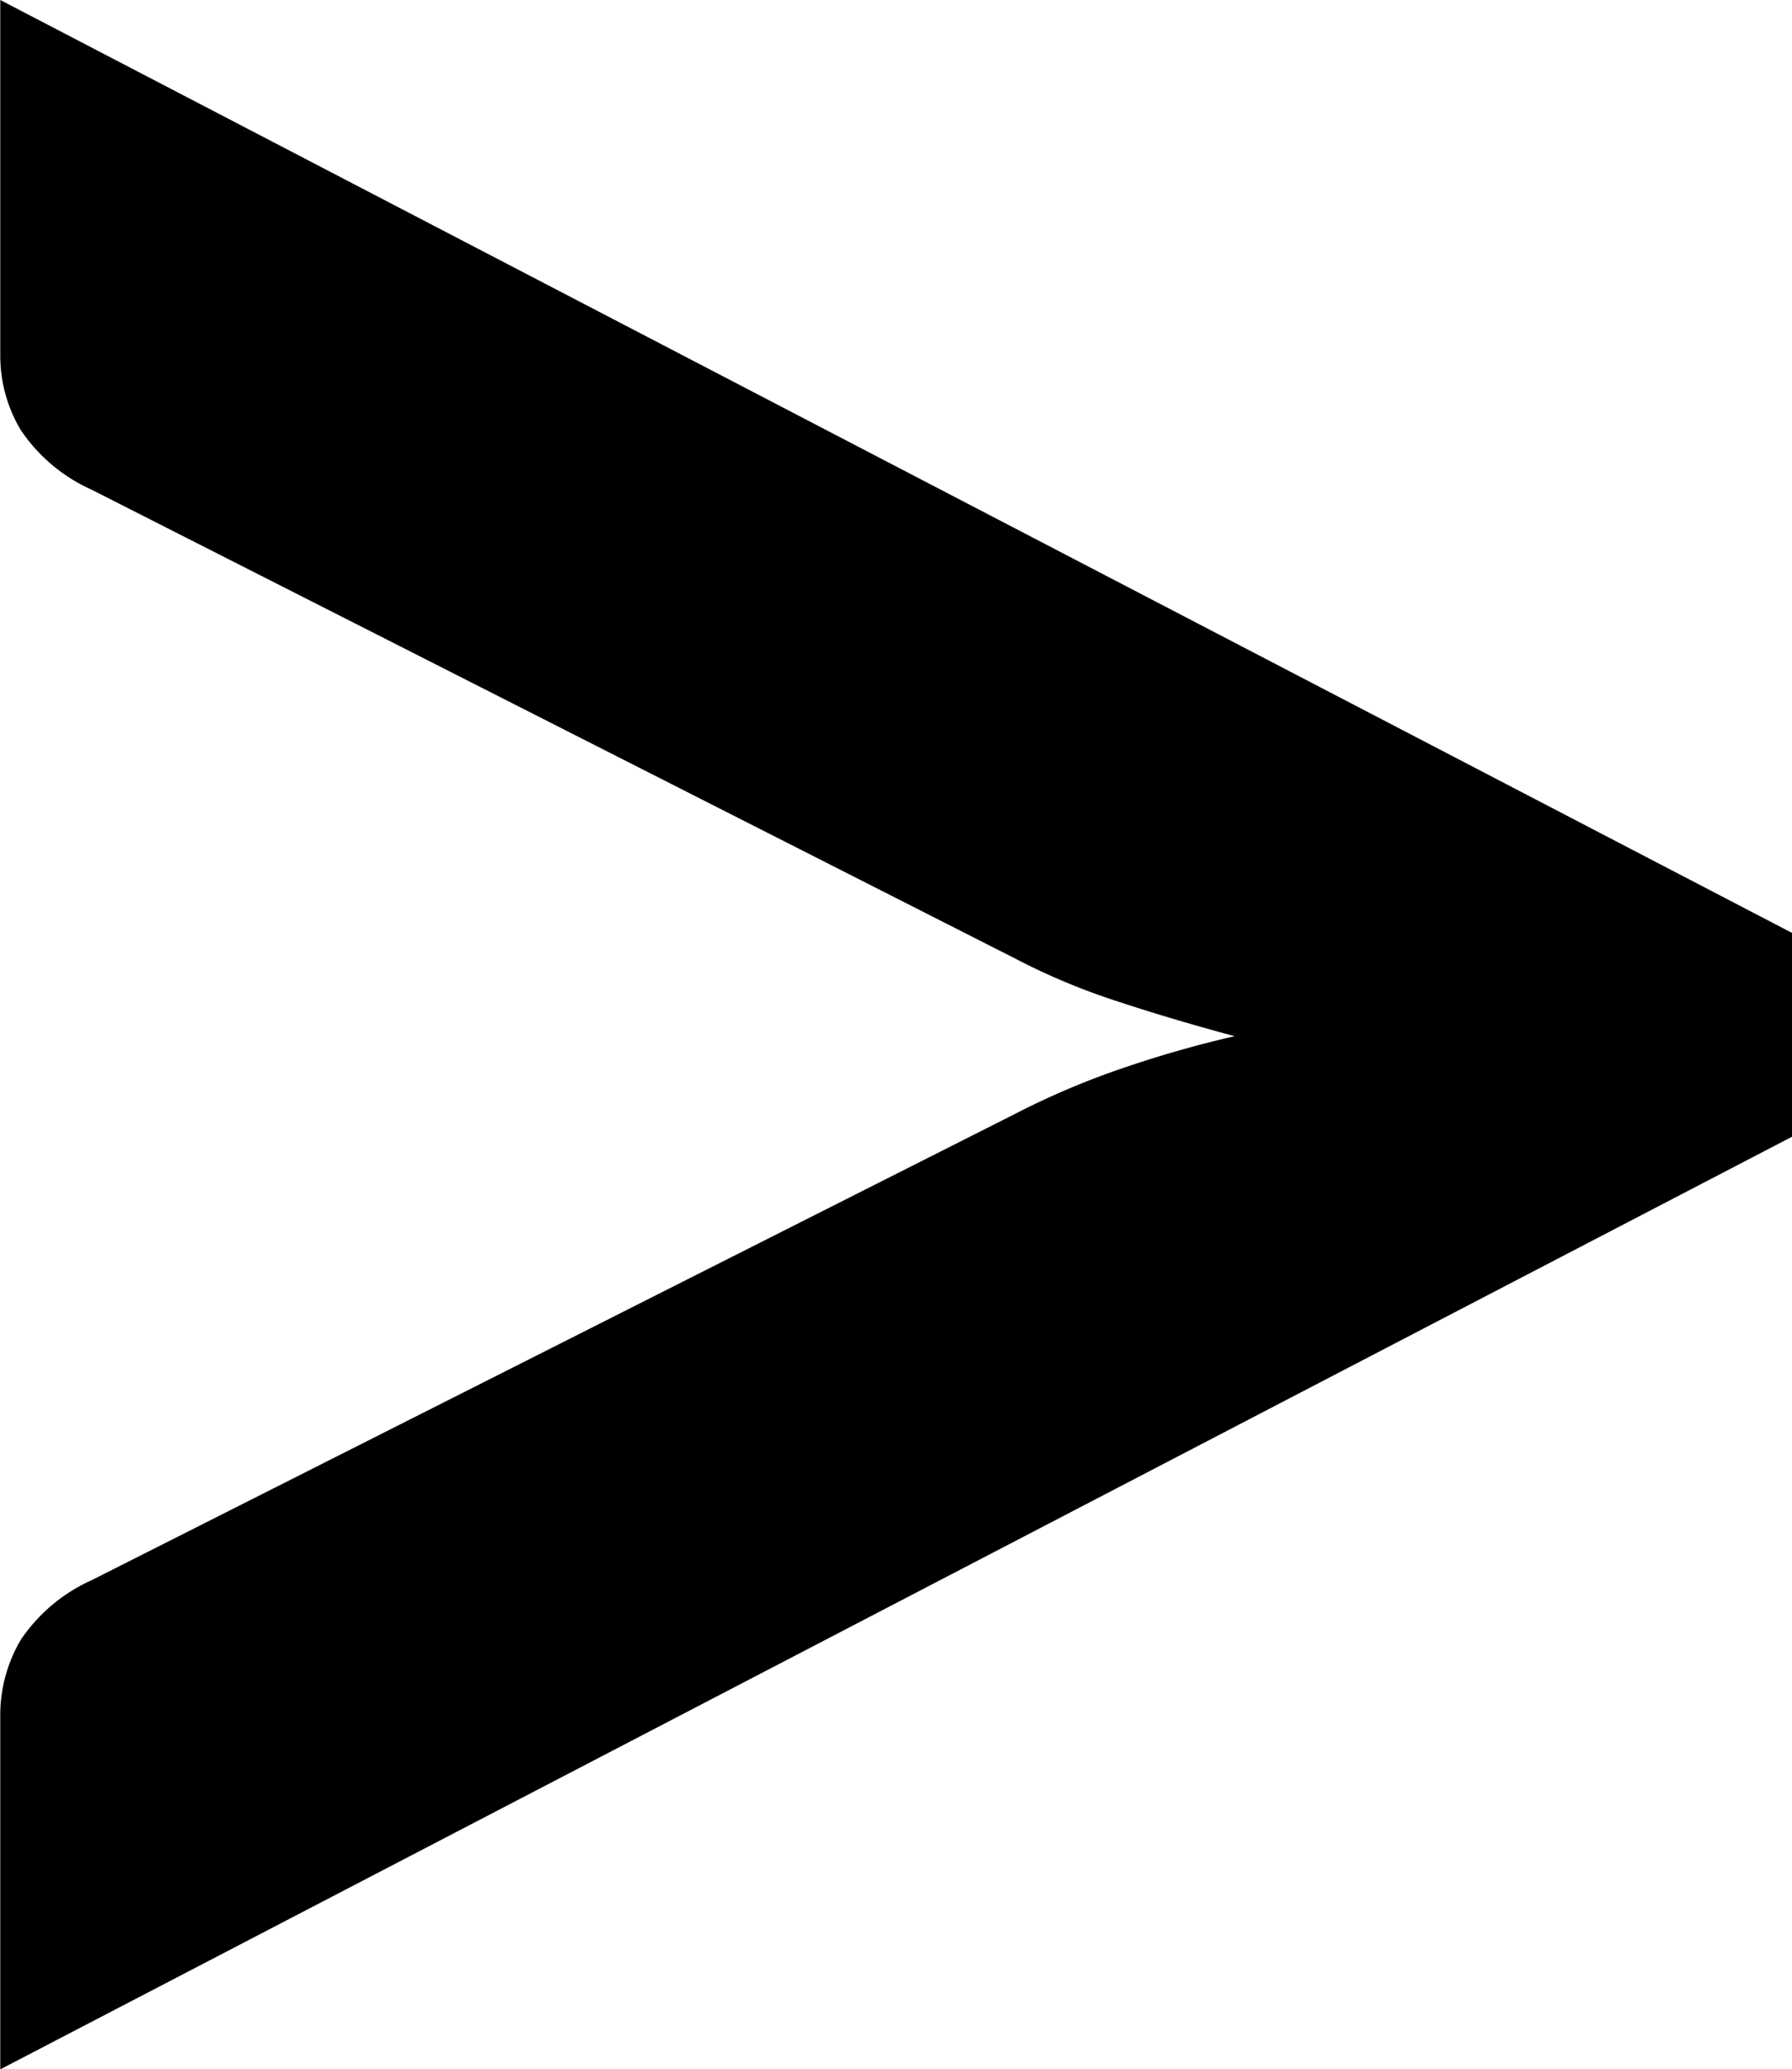 <svg xmlns="http://www.w3.org/2000/svg" width="6.533" height="7.542" viewBox="0 0 6.533 7.542"><path d="M588.2,377.985v.742l-6.533,3.4v-1.283a.539.539,0,0,1,.075-.283.614.614,0,0,1,.258-.217l3.367-1.7a2.862,2.862,0,0,1,.379-.162,4.019,4.019,0,0,1,.421-.121c-.145-.039-.285-.08-.421-.125a2.4,2.4,0,0,1-.379-.158L582,376.369a.614.614,0,0,1-.258-.217.527.527,0,0,1-.075-.276v-1.292Z" transform="translate(-581.666 -374.584)"/></svg>